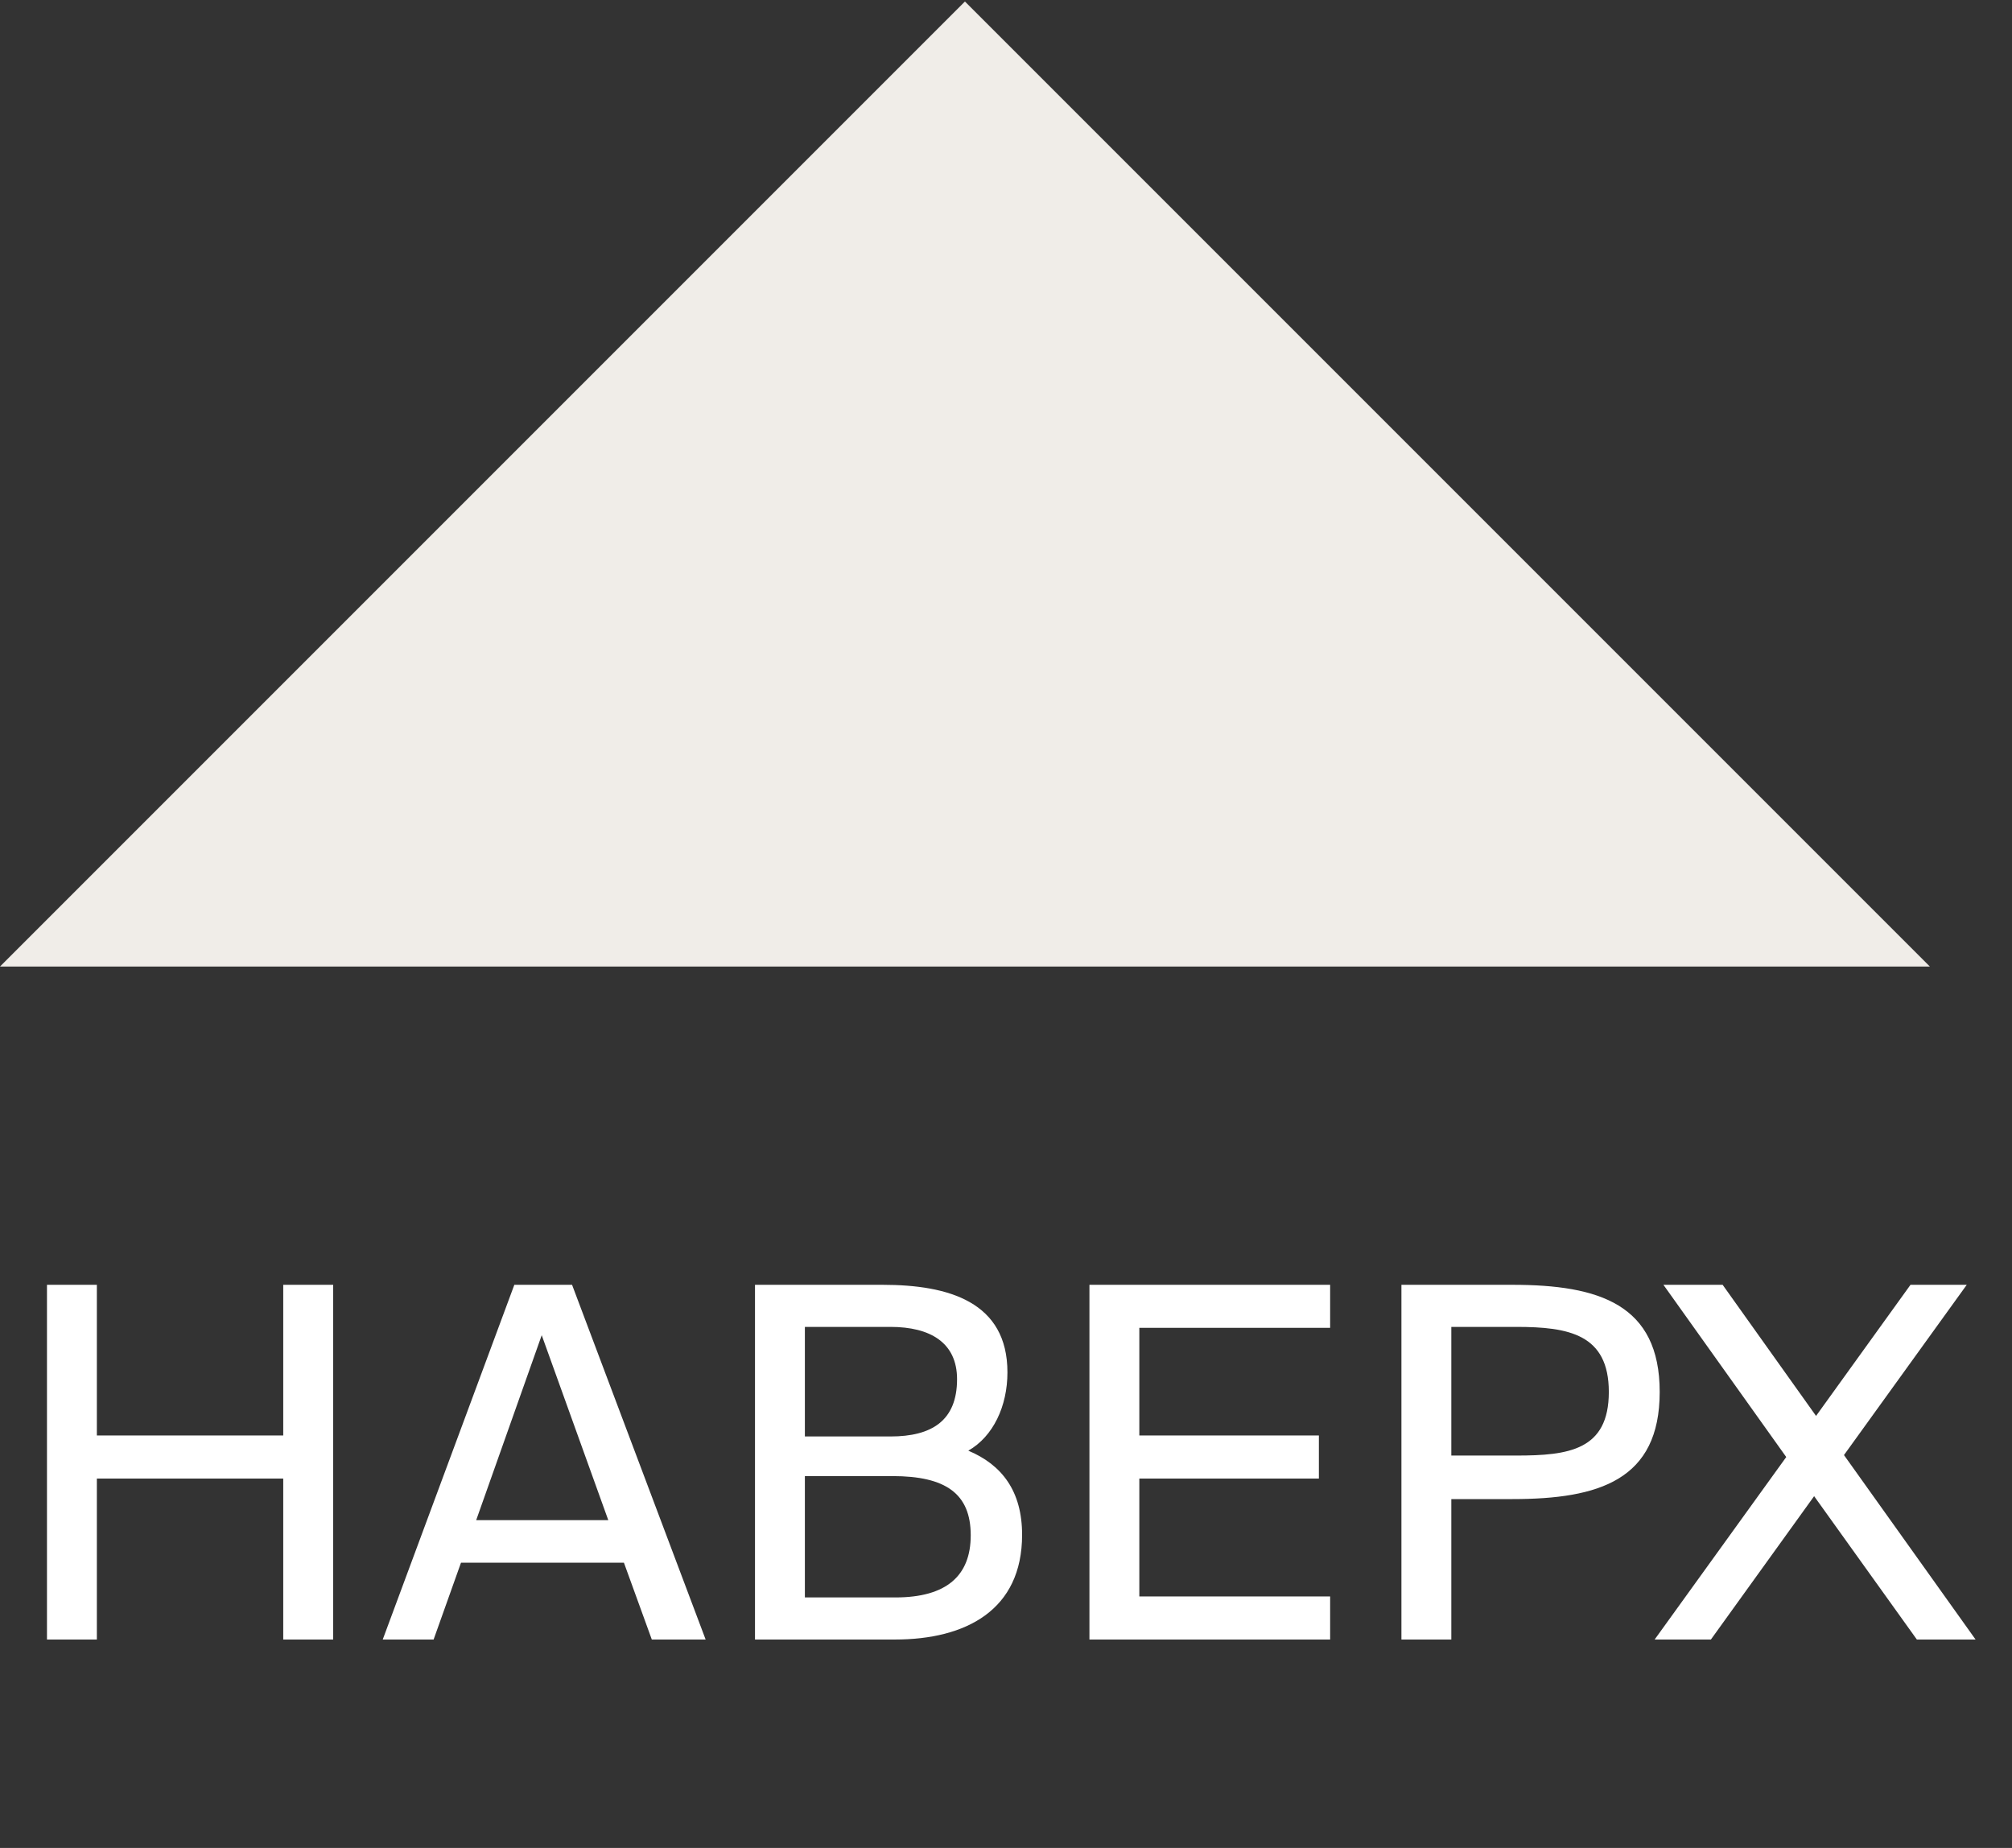 <?xml version="1.0" encoding="UTF-8"?> <svg xmlns="http://www.w3.org/2000/svg" width="49" height="45" viewBox="0 0 49 45" fill="none"><rect x="0" y="0" width="49" height="45" fill="#333333" stroke="none"/><path d="M23.5 0.037L47 23.537L0 23.537L23.5 0.037Z" fill="#F0EDE8"></path><path d="M6.898 31.287H8.114V39.925H6.898V36.005H2.359V39.925H1.144V31.287H2.359V34.956H6.898V31.287ZM9.321 39.925L12.526 31.287H13.932L17.185 39.925H15.874L15.195 38.054H11.227L10.56 39.925H9.321ZM13.193 32.514L11.597 37.018H14.814L13.193 32.514ZM18.387 39.925V31.287H21.497C23.105 31.287 24.535 31.704 24.535 33.419C24.535 34.242 24.189 34.98 23.582 35.326C24.404 35.671 24.892 36.315 24.892 37.375C24.892 39.21 23.522 39.925 21.795 39.925H18.387ZM19.602 35.945V38.9H21.806C23.046 38.9 23.641 38.376 23.641 37.387C23.641 36.374 23.034 35.945 21.735 35.945H19.602ZM19.602 32.312V34.98H21.687C22.688 34.98 23.308 34.599 23.308 33.586C23.308 32.693 22.652 32.312 21.687 32.312H19.602ZM26.532 39.925V31.287H32.394V32.335H27.747V34.956H32.12V36.005H27.747V38.876H32.394V39.925H26.532ZM34.13 31.287H36.834C38.943 31.287 40.42 31.763 40.42 33.896C40.42 36.041 38.943 36.505 36.834 36.505H35.345V39.925H34.13V31.287ZM36.929 32.312H35.345V35.445H36.929C38.204 35.445 39.181 35.314 39.181 33.896C39.181 32.49 38.204 32.312 36.929 32.312ZM40.297 39.925L43.502 35.481L40.511 31.287H41.953L44.228 34.48L46.528 31.287H47.898L44.908 35.433L48.113 39.925H46.683L44.181 36.434L41.667 39.925H40.297Z" fill="white"></path></svg> 